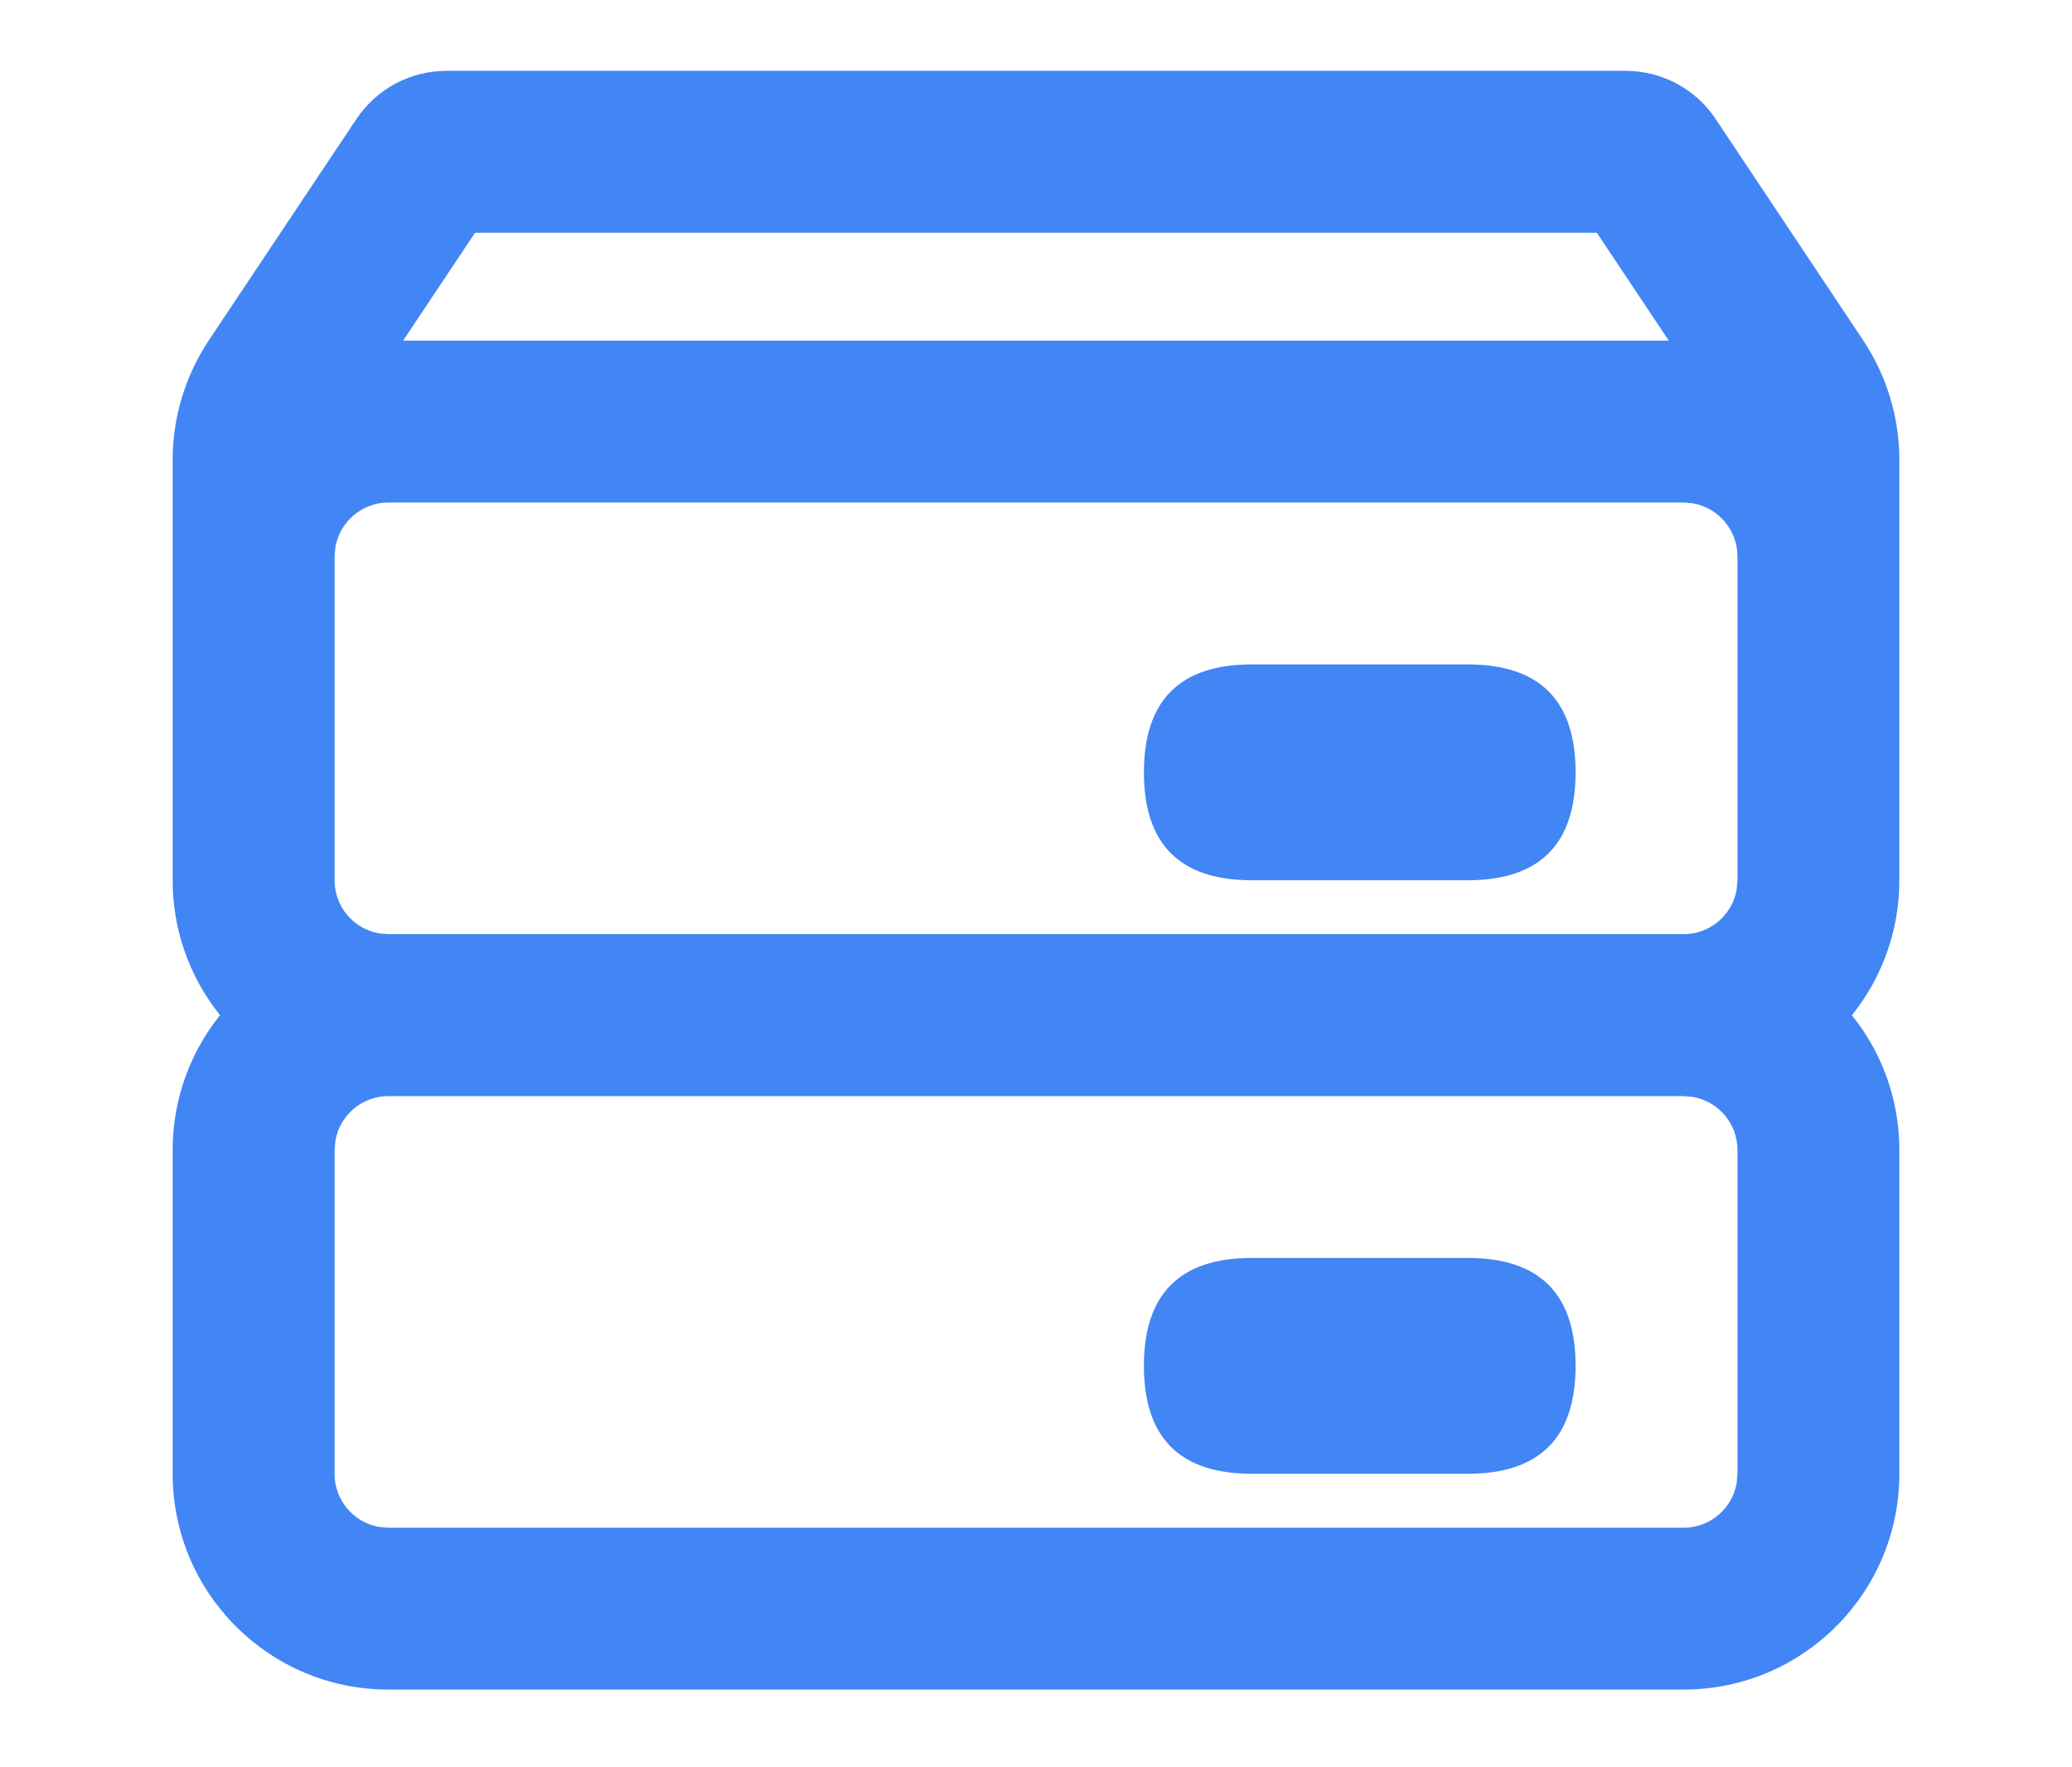 <svg xmlns="http://www.w3.org/2000/svg" xmlns:xlink="http://www.w3.org/1999/xlink" fill="none" version="1.1" width="36" height="30.706" viewBox="0 0 36 30.706"><defs><clipPath id="master_svg0_1970_41764/1969_39906/729_06244"><rect x="3" y="0.294" width="30" height="30" rx="0"/></clipPath></defs><g><g clip-path="url(#master_svg0_1970_41764/1969_39906/729_06244)"><g><path d="M28.247,1.231C28.874,1.231,29.459,1.544,29.807,2.066L32.37,5.911C32.781,6.527,33,7.251,33,7.993L33,15.294C33,16.183,32.691,16.998,32.175,17.64C32.693,18.279,33,19.095,33,19.981L33,25.606C33,27.678,31.321,29.356,29.25,29.356L6.75,29.356C4.679,29.356,3,27.678,3,25.606L3,19.981C3,19.095,3.308,18.279,3.823,17.638C3.289,16.973,2.998,16.146,3,15.294L3,7.993C3,7.252,3.219,6.528,3.63,5.911L6.193,2.068C6.541,1.546,7.126,1.232,7.753,1.231L28.247,1.231ZM29.25,19.044L6.75,19.044C6.297,19.044,5.909,19.367,5.828,19.813L5.813,19.981L5.813,25.606C5.812,26.059,6.136,26.447,6.581,26.529L6.75,26.544L29.25,26.544C29.703,26.544,30.091,26.221,30.173,25.775L30.188,25.606L30.188,19.981C30.188,19.529,29.864,19.14,29.419,19.059L29.25,19.044ZM29.25,8.731L6.75,8.731C6.297,8.731,5.909,9.055,5.828,9.5L5.813,9.669L5.813,15.294C5.812,15.747,6.136,16.135,6.581,16.216L6.75,16.231L29.25,16.231C29.703,16.232,30.091,15.908,30.173,15.463L30.188,15.294L30.188,9.669C30.188,9.216,29.864,8.828,29.419,8.746L29.25,8.731ZM27.744,4.044L8.254,4.044L7.003,5.919L28.995,5.919L27.744,4.044Z" fill="#4285F4" fill-opacity="1"/></g><g><path d="M21.75,11.544L25.5,11.544Q27.375,11.544,27.375,13.419Q27.375,15.294,25.5,15.294L21.75,15.294Q19.875,15.294,19.875,13.419Q19.875,11.544,21.75,11.544Z" fill="#4285F4" fill-opacity="1"/></g><g><path d="M21.75,21.856L25.5,21.856Q27.375,21.856,27.375,23.731Q27.375,25.606,25.5,25.606L21.75,25.606Q19.875,25.606,19.875,23.731Q19.875,21.856,21.75,21.856Z" fill="#4285F4" fill-opacity="1"/></g></g></g></svg>